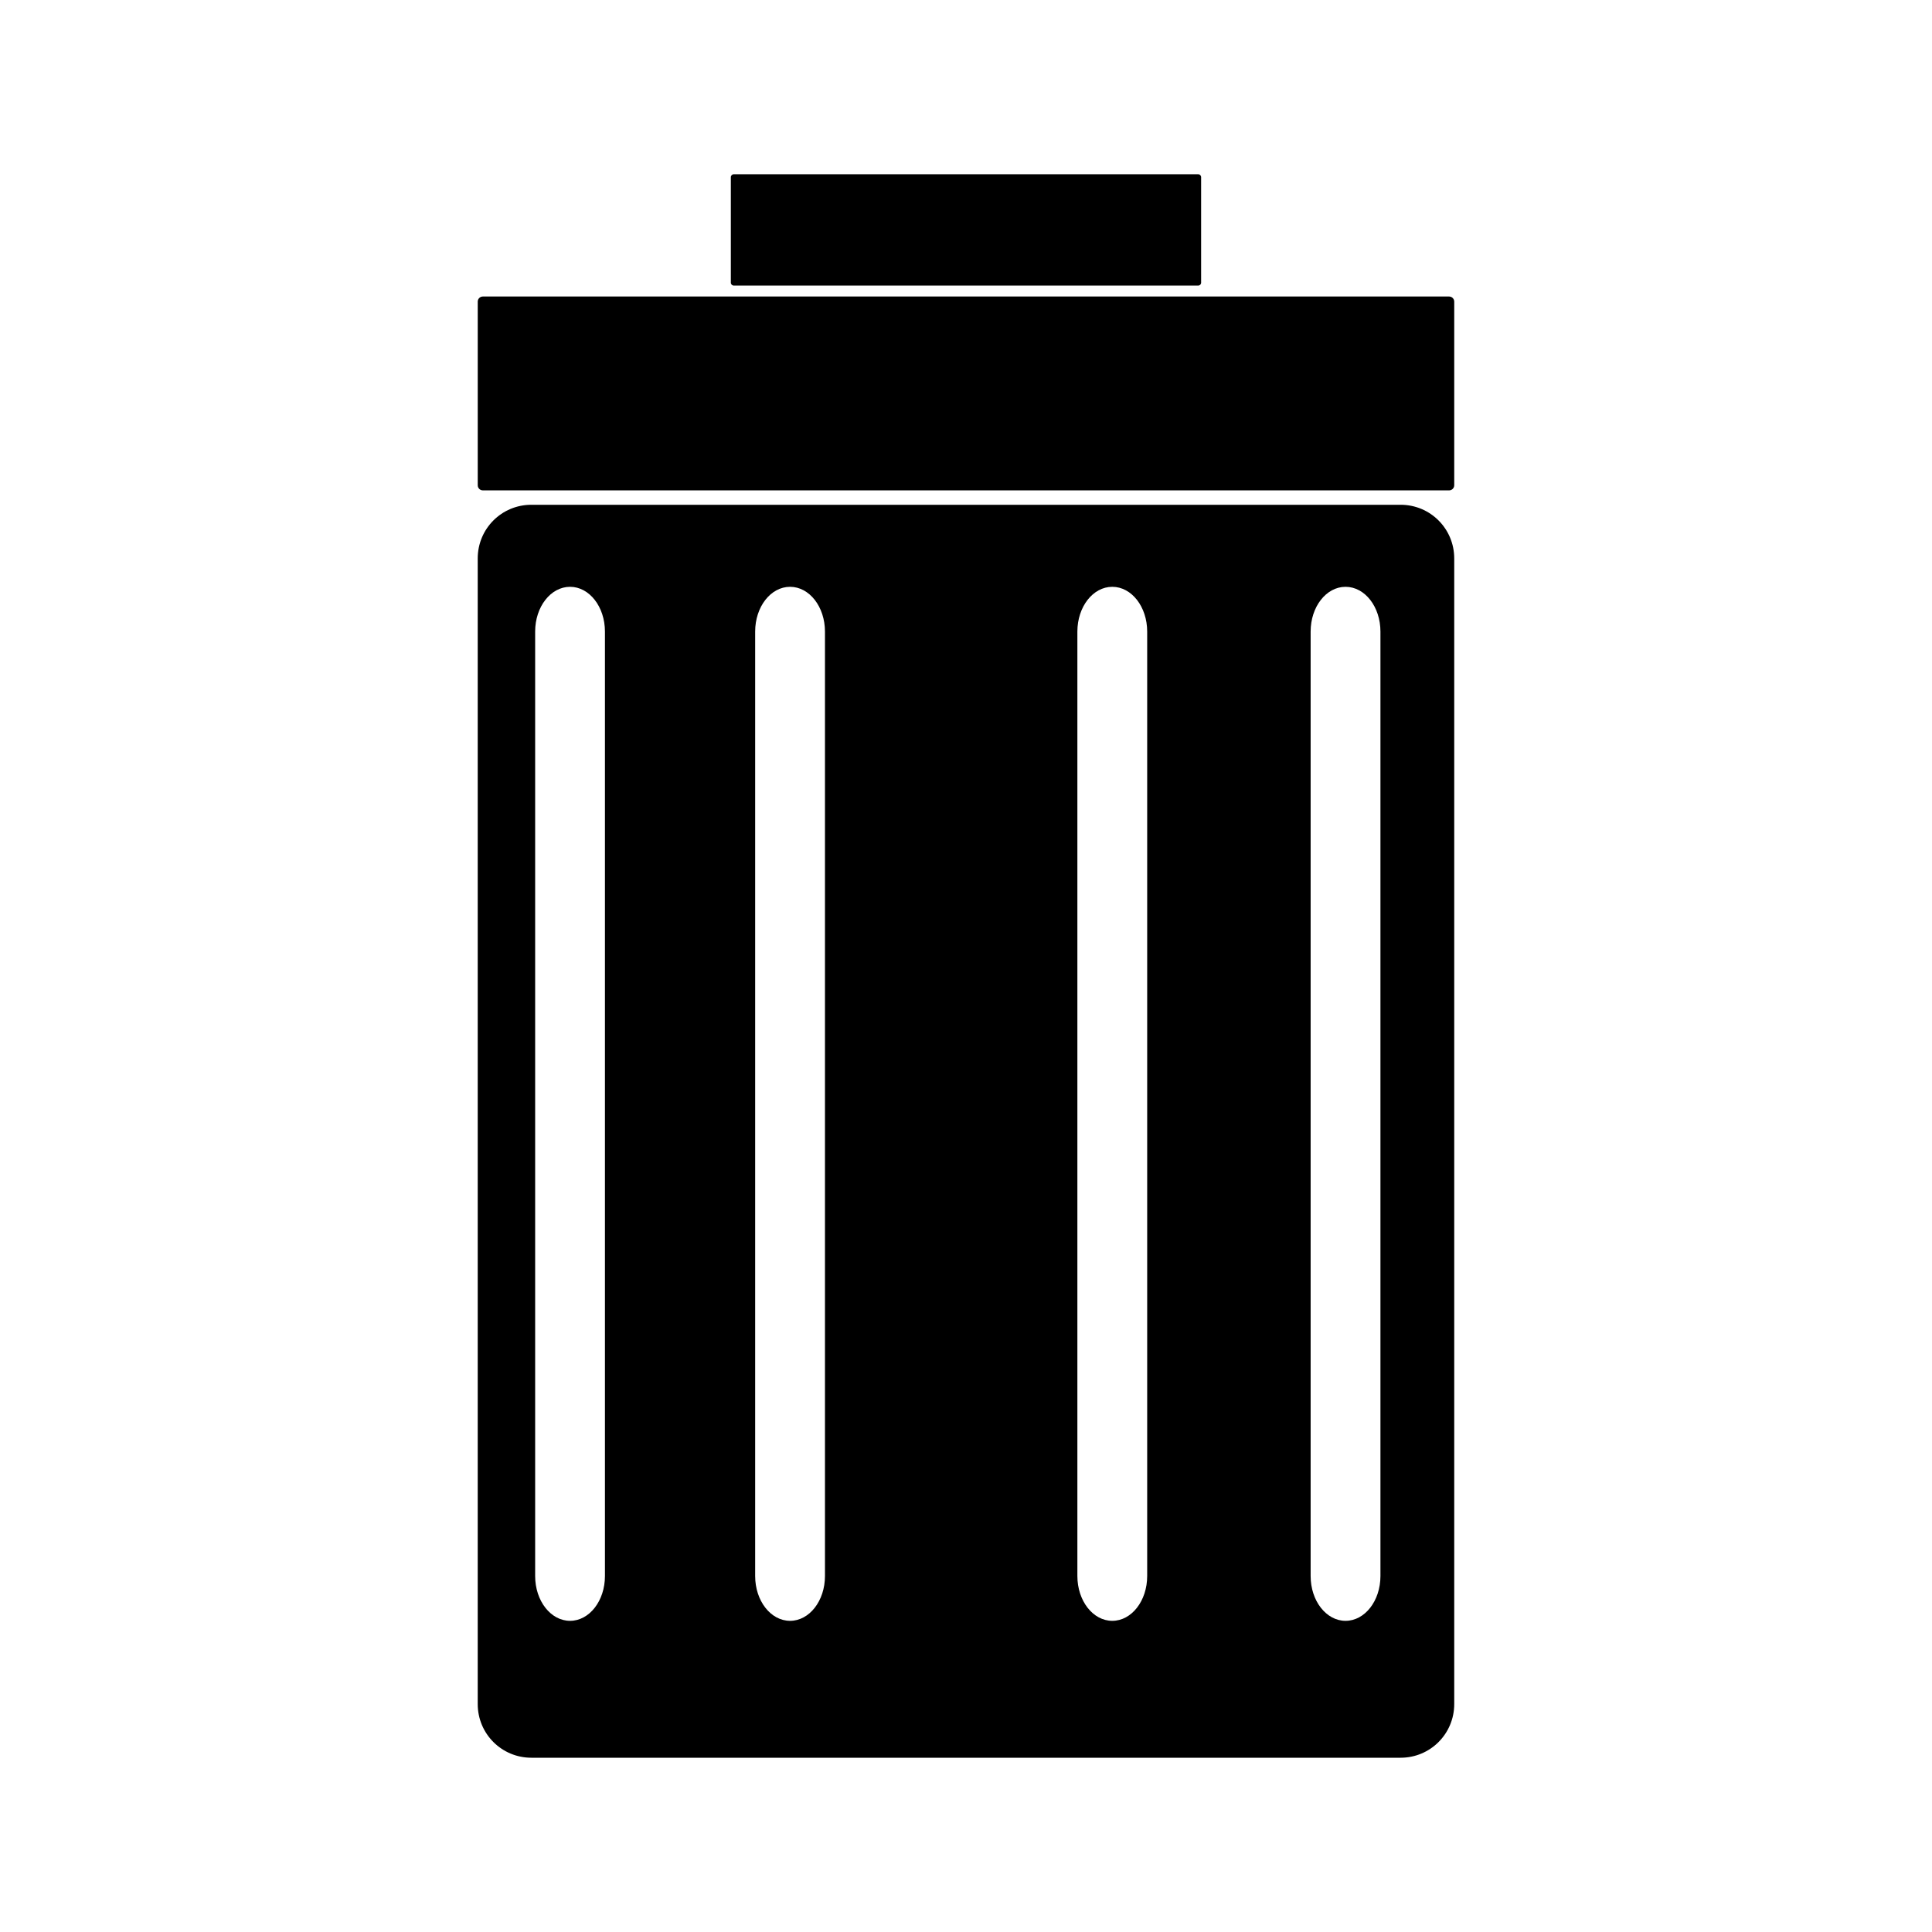 <?xml version="1.0" encoding="UTF-8"?>
<!-- Uploaded to: ICON Repo, www.svgrepo.com, Generator: ICON Repo Mixer Tools -->
<svg fill="#000000" width="800px" height="800px" version="1.1" viewBox="144 144 512 512" xmlns="http://www.w3.org/2000/svg">
 <g>
  <path d="m271.96 222.58h256.07c0.75 0 1.355 0.605 1.355 1.355v48.664c0 0.746-0.605 1.355-1.355 1.355h-256.07c-0.75 0-1.355-0.609-1.355-1.355v-48.664c0-0.75 0.605-1.355 1.355-1.355z"/>
  <path d="m338.45 190.18h123.09c0.426 0 0.77 0.355 0.77 0.781v27.938c0 0.434-0.344 0.781-0.77 0.781h-123.09c-0.422 0-0.77-0.348-0.77-0.781v-27.938c0-0.426 0.348-0.781 0.77-0.781z"/>
  <path d="m284.82 277.77c-7.883 0-14.219 6.344-14.219 14.219v303.61c0 7.871 6.336 14.219 14.219 14.219h230.35c7.879 0 14.215-6.348 14.215-14.219v-303.61c0-7.875-6.336-14.219-14.215-14.219zm10.25 21.742c5.121 0 9.246 5.289 9.246 11.863v250.29c0 6.57-4.125 11.871-9.246 11.871-5.125 0-9.25-5.301-9.25-11.871v-250.29c0-6.574 4.125-11.863 9.25-11.863zm58.305 0c5.125 0 9.25 5.289 9.25 11.863v250.29c0 6.57-4.125 11.871-9.25 11.871s-9.25-5.301-9.25-11.871v-250.29c0-6.574 4.125-11.863 9.25-11.863zm85.391 0c5.125 0 9.25 5.289 9.25 11.863v250.29c0 6.57-4.125 11.871-9.25 11.871s-9.25-5.301-9.25-11.871v-250.29c0-6.574 4.125-11.863 9.25-11.863zm61.816 0c5.125 0 9.25 5.289 9.25 11.863v250.29c0 6.57-4.125 11.871-9.25 11.871s-9.25-5.301-9.25-11.871v-250.29c0-6.574 4.125-11.863 9.25-11.863z"/>
 </g>
</svg>